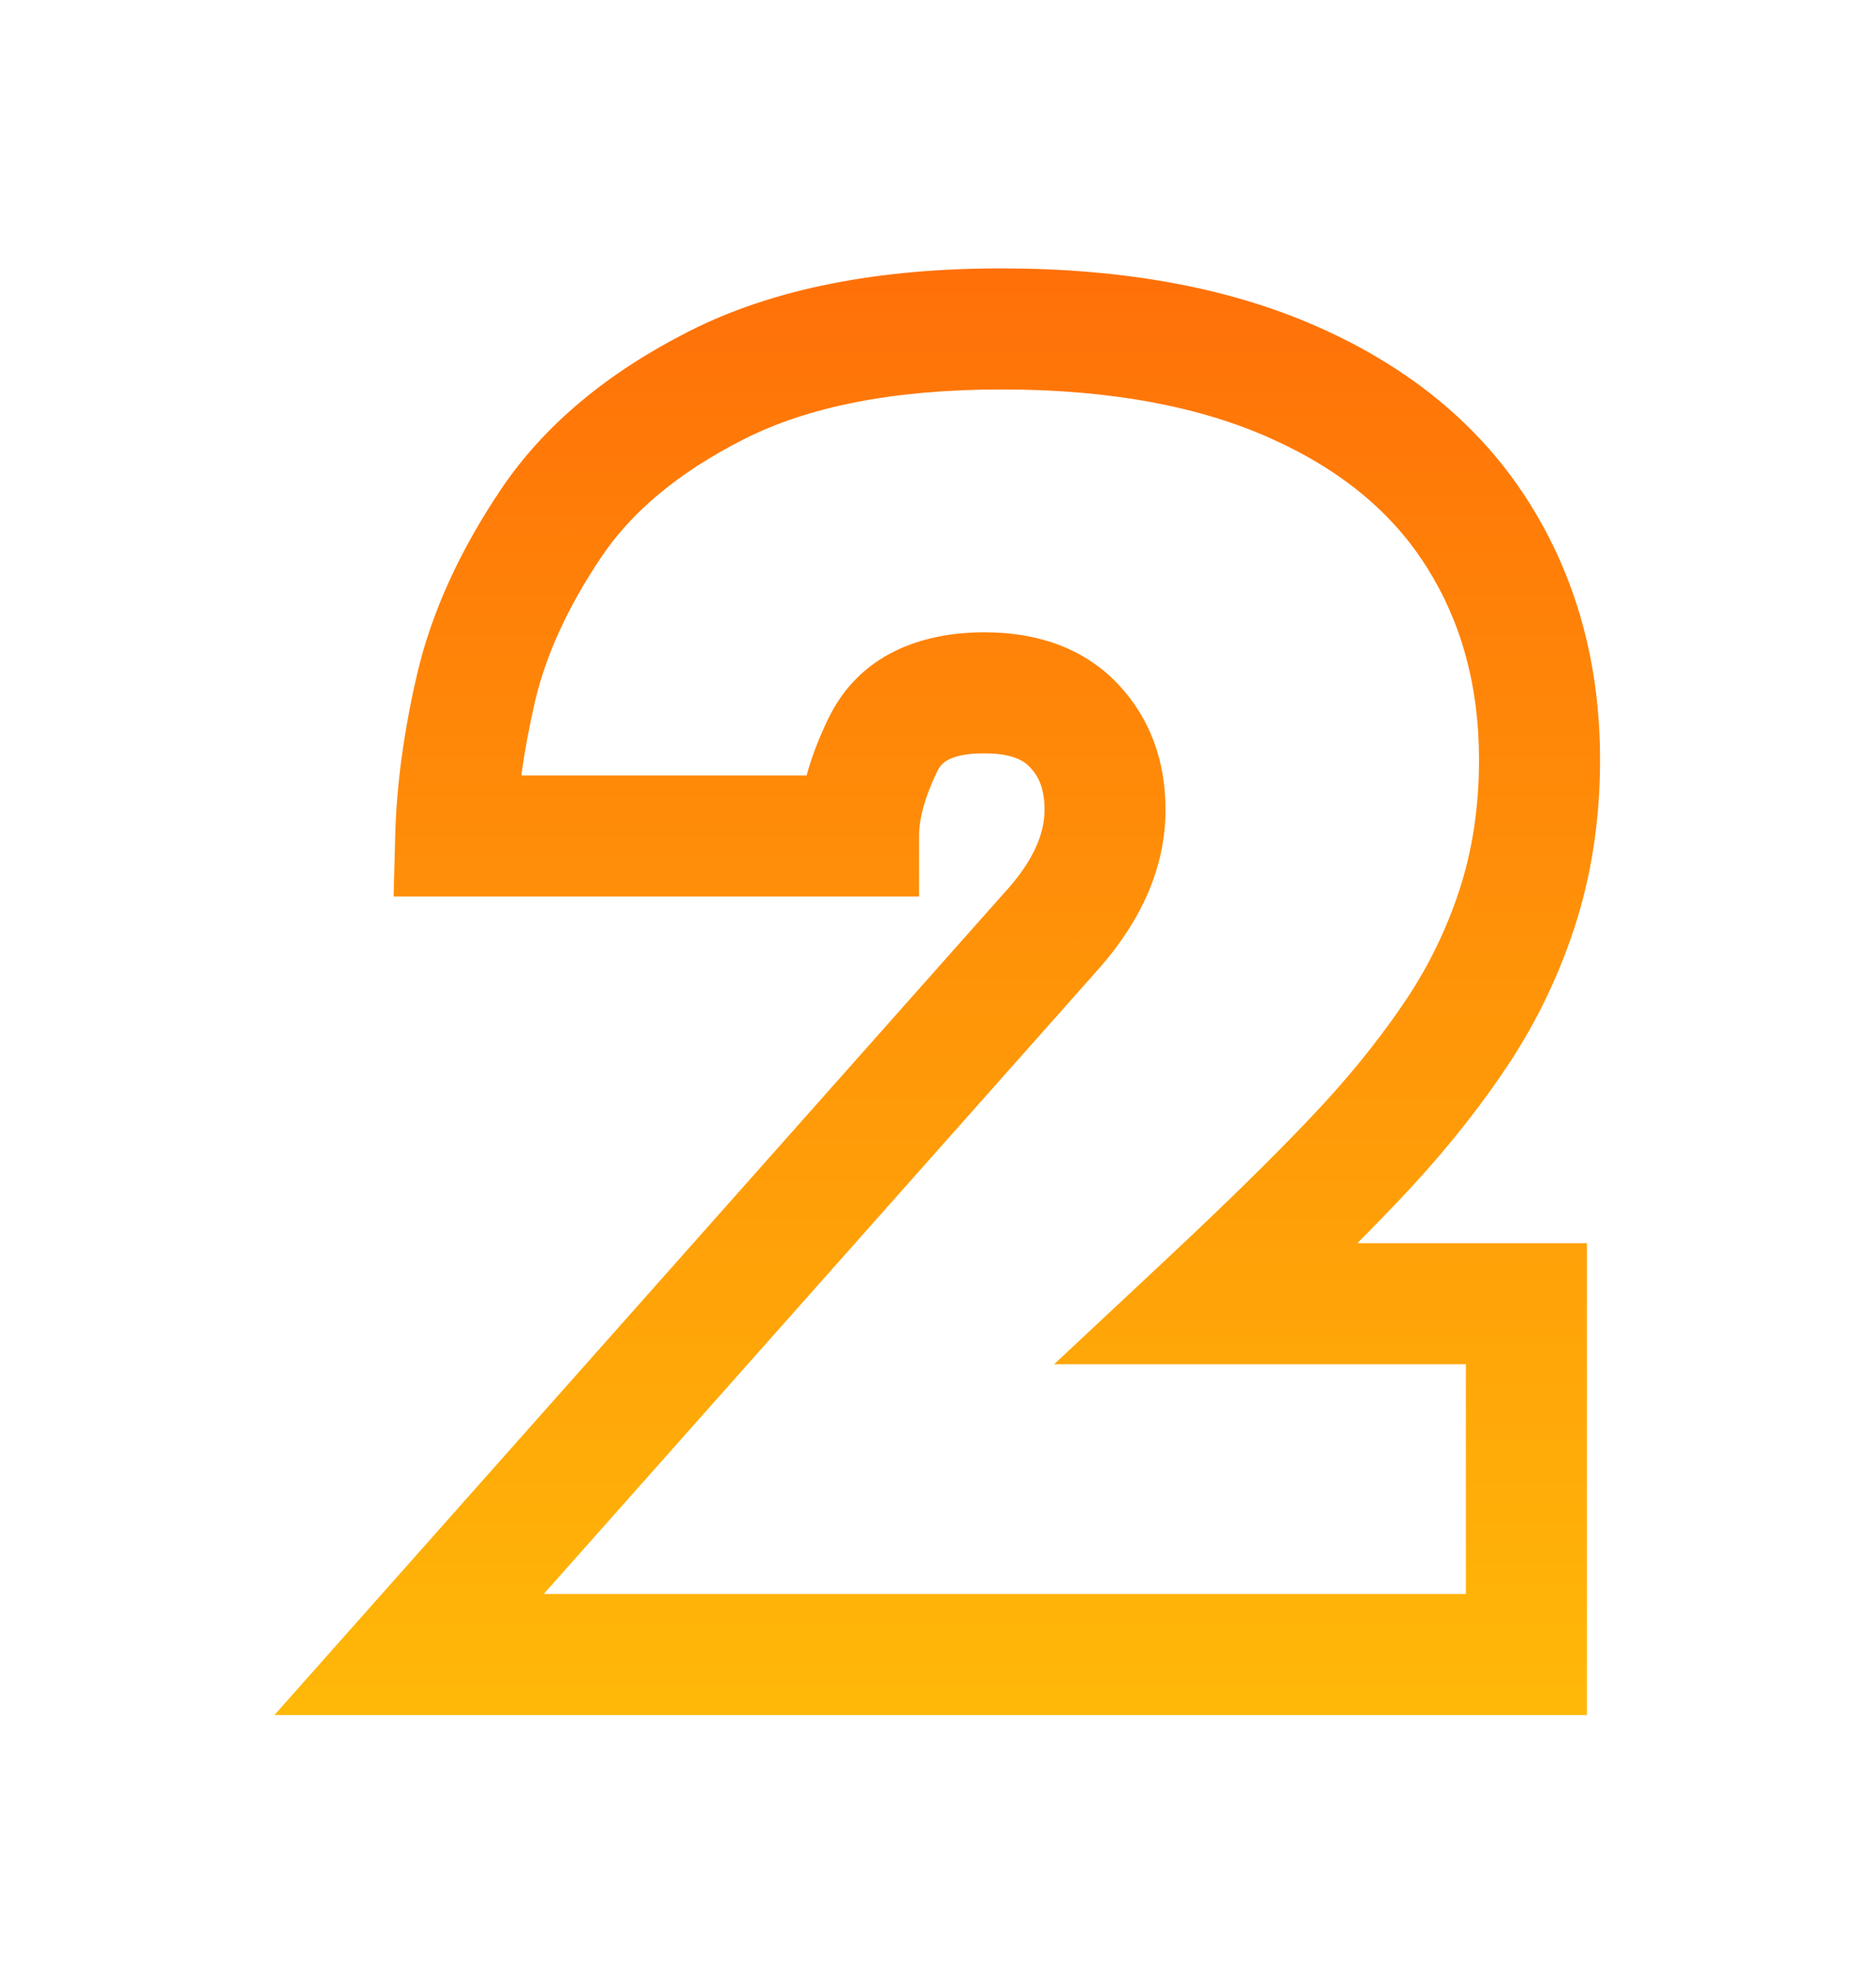 <?xml version="1.0" encoding="UTF-8"?> <svg xmlns="http://www.w3.org/2000/svg" width="93" height="98" viewBox="0 0 93 98" fill="none"> <g filter="url(#filter0_dd)"> <path d="M75.669 82V85H78.669V82H75.669ZM20.28 82L18.037 80.008L13.605 85H20.28V82ZM52.31 45.928L54.553 47.92L54.565 47.906L54.577 47.892L52.31 45.928ZM53.23 35.955L51.049 38.015L51.057 38.023L51.065 38.031L53.23 35.955ZM43.797 36.853L41.114 35.512L41.109 35.522L41.104 35.531L43.797 36.853ZM42.562 41.435V44.435H45.562V41.435H42.562ZM22.594 41.435L19.595 41.356L19.513 44.435H22.594V41.435ZM23.605 34.068L20.685 33.379L20.682 33.391L23.605 34.068ZM27.288 25.982L29.78 27.653L29.784 27.646L27.288 25.982ZM64.236 18.997L63.007 21.733L63.01 21.735L64.236 18.997ZM73.288 26.544L70.744 28.134L70.747 28.139L73.288 26.544ZM71.963 51.565L69.496 49.859L69.491 49.865L69.487 49.871L71.963 51.565ZM67.134 57.473L64.963 55.402L64.955 55.411L67.134 57.473ZM59.856 64.615L57.807 62.424L52.257 67.615H59.856V64.615ZM75.669 64.615H78.669V61.615H75.669V64.615ZM75.669 79H20.28V85H75.669V79ZM22.524 83.992L54.553 47.92L50.066 43.936L18.037 80.008L22.524 83.992ZM54.577 47.892C56.56 45.603 57.78 43.001 57.78 40.133H51.78C51.78 41.188 51.353 42.449 50.042 43.964L54.577 47.892ZM57.78 40.133C57.78 37.772 57.042 35.597 55.396 33.879L51.065 38.031C51.485 38.47 51.78 39.08 51.78 40.133H57.78ZM55.411 33.895C53.669 32.05 51.3 31.338 48.806 31.338V37.338C50.174 37.338 50.756 37.704 51.049 38.015L55.411 33.895ZM48.806 31.338C45.612 31.338 42.632 32.475 41.114 35.512L46.48 38.195C46.639 37.878 46.998 37.338 48.806 37.338V31.338ZM41.104 35.531C40.147 37.481 39.562 39.466 39.562 41.435H45.562C45.562 40.65 45.8 39.581 46.49 38.176L41.104 35.531ZM42.562 38.435H22.594V44.435H42.562V38.435ZM25.593 41.515C25.646 39.491 25.95 37.238 26.527 34.745L20.682 33.391C20.031 36.2 19.661 38.858 19.595 41.356L25.593 41.515ZM26.524 34.757C27.056 32.504 28.115 30.137 29.78 27.653L24.796 24.312C22.808 27.279 21.411 30.302 20.685 33.379L26.524 34.757ZM29.784 27.646C31.261 25.431 33.566 23.444 36.886 21.764L34.176 16.41C30.16 18.443 26.969 21.053 24.792 24.318L29.784 27.646ZM36.886 21.764C40.002 20.186 44.197 19.302 49.637 19.302V13.302C43.606 13.302 38.398 14.274 34.176 16.41L36.886 21.764ZM49.637 19.302C55.073 19.302 59.495 20.155 63.007 21.733L65.466 16.261C60.982 14.245 55.671 13.302 49.637 13.302V19.302ZM63.01 21.735C66.565 23.327 69.084 25.479 70.744 28.134L75.832 24.954C73.449 21.141 69.933 18.261 65.462 16.259L63.01 21.735ZM70.747 28.139C72.438 30.832 73.32 33.974 73.32 37.662H79.32C79.32 32.965 78.181 28.695 75.829 24.949L70.747 28.139ZM73.32 37.662C73.32 40.038 72.981 42.202 72.327 44.176L78.023 46.062C78.896 43.424 79.32 40.617 79.32 37.662H73.32ZM72.327 44.176C71.653 46.212 70.71 48.103 69.496 49.859L74.43 53.272C75.971 51.045 77.169 48.639 78.023 46.062L72.327 44.176ZM69.487 49.871C68.225 51.715 66.721 53.559 64.963 55.402L69.305 59.543C71.261 57.493 72.975 55.399 74.439 53.26L69.487 49.871ZM64.955 55.411C63.171 57.296 60.793 59.631 57.807 62.424L61.906 66.806C64.939 63.969 67.413 61.542 69.313 59.535L64.955 55.411ZM59.856 67.615H75.669V61.615H59.856V67.615ZM72.669 64.615V82H78.669V64.615H72.669Z" fill="url(#paint0_linear)"></path> </g> <defs> <filter id="filter0_dd" x="0.604" y="0.302" width="91.716" height="97.698" filterUnits="userSpaceOnUse" color-interpolation-filters="sRGB"> <feFlood flood-opacity="0" result="BackgroundImageFix"></feFlood> <feColorMatrix in="SourceAlpha" type="matrix" values="0 0 0 0 0 0 0 0 0 0 0 0 0 0 0 0 0 0 127 0" result="hardAlpha"></feColorMatrix> <feOffset></feOffset> <feGaussianBlur stdDeviation="6.5"></feGaussianBlur> <feColorMatrix type="matrix" values="0 0 0 0 1 0 0 0 0 0.728 0 0 0 0 0.531 0 0 0 0.24 0"></feColorMatrix> <feBlend mode="normal" in2="BackgroundImageFix" result="effect1_dropShadow"></feBlend> <feColorMatrix in="SourceAlpha" type="matrix" values="0 0 0 0 0 0 0 0 0 0 0 0 0 0 0 0 0 0 127 0" result="hardAlpha"></feColorMatrix> <feOffset></feOffset> <feGaussianBlur stdDeviation="1.5"></feGaussianBlur> <feColorMatrix type="matrix" values="0 0 0 0 1 0 0 0 0 1 0 0 0 0 1 0 0 0 0.1 0"></feColorMatrix> <feBlend mode="normal" in2="effect1_dropShadow" result="effect2_dropShadow"></feBlend> <feBlend mode="normal" in="SourceGraphic" in2="effect2_dropShadow" result="shape"></feBlend> </filter> <linearGradient id="paint0_linear" x1="58" y1="13" x2="58" y2="102" gradientUnits="userSpaceOnUse"> <stop stop-color="#FF7008"></stop> <stop offset="1" stop-color="#FFC908"></stop> </linearGradient> </defs> </svg> 